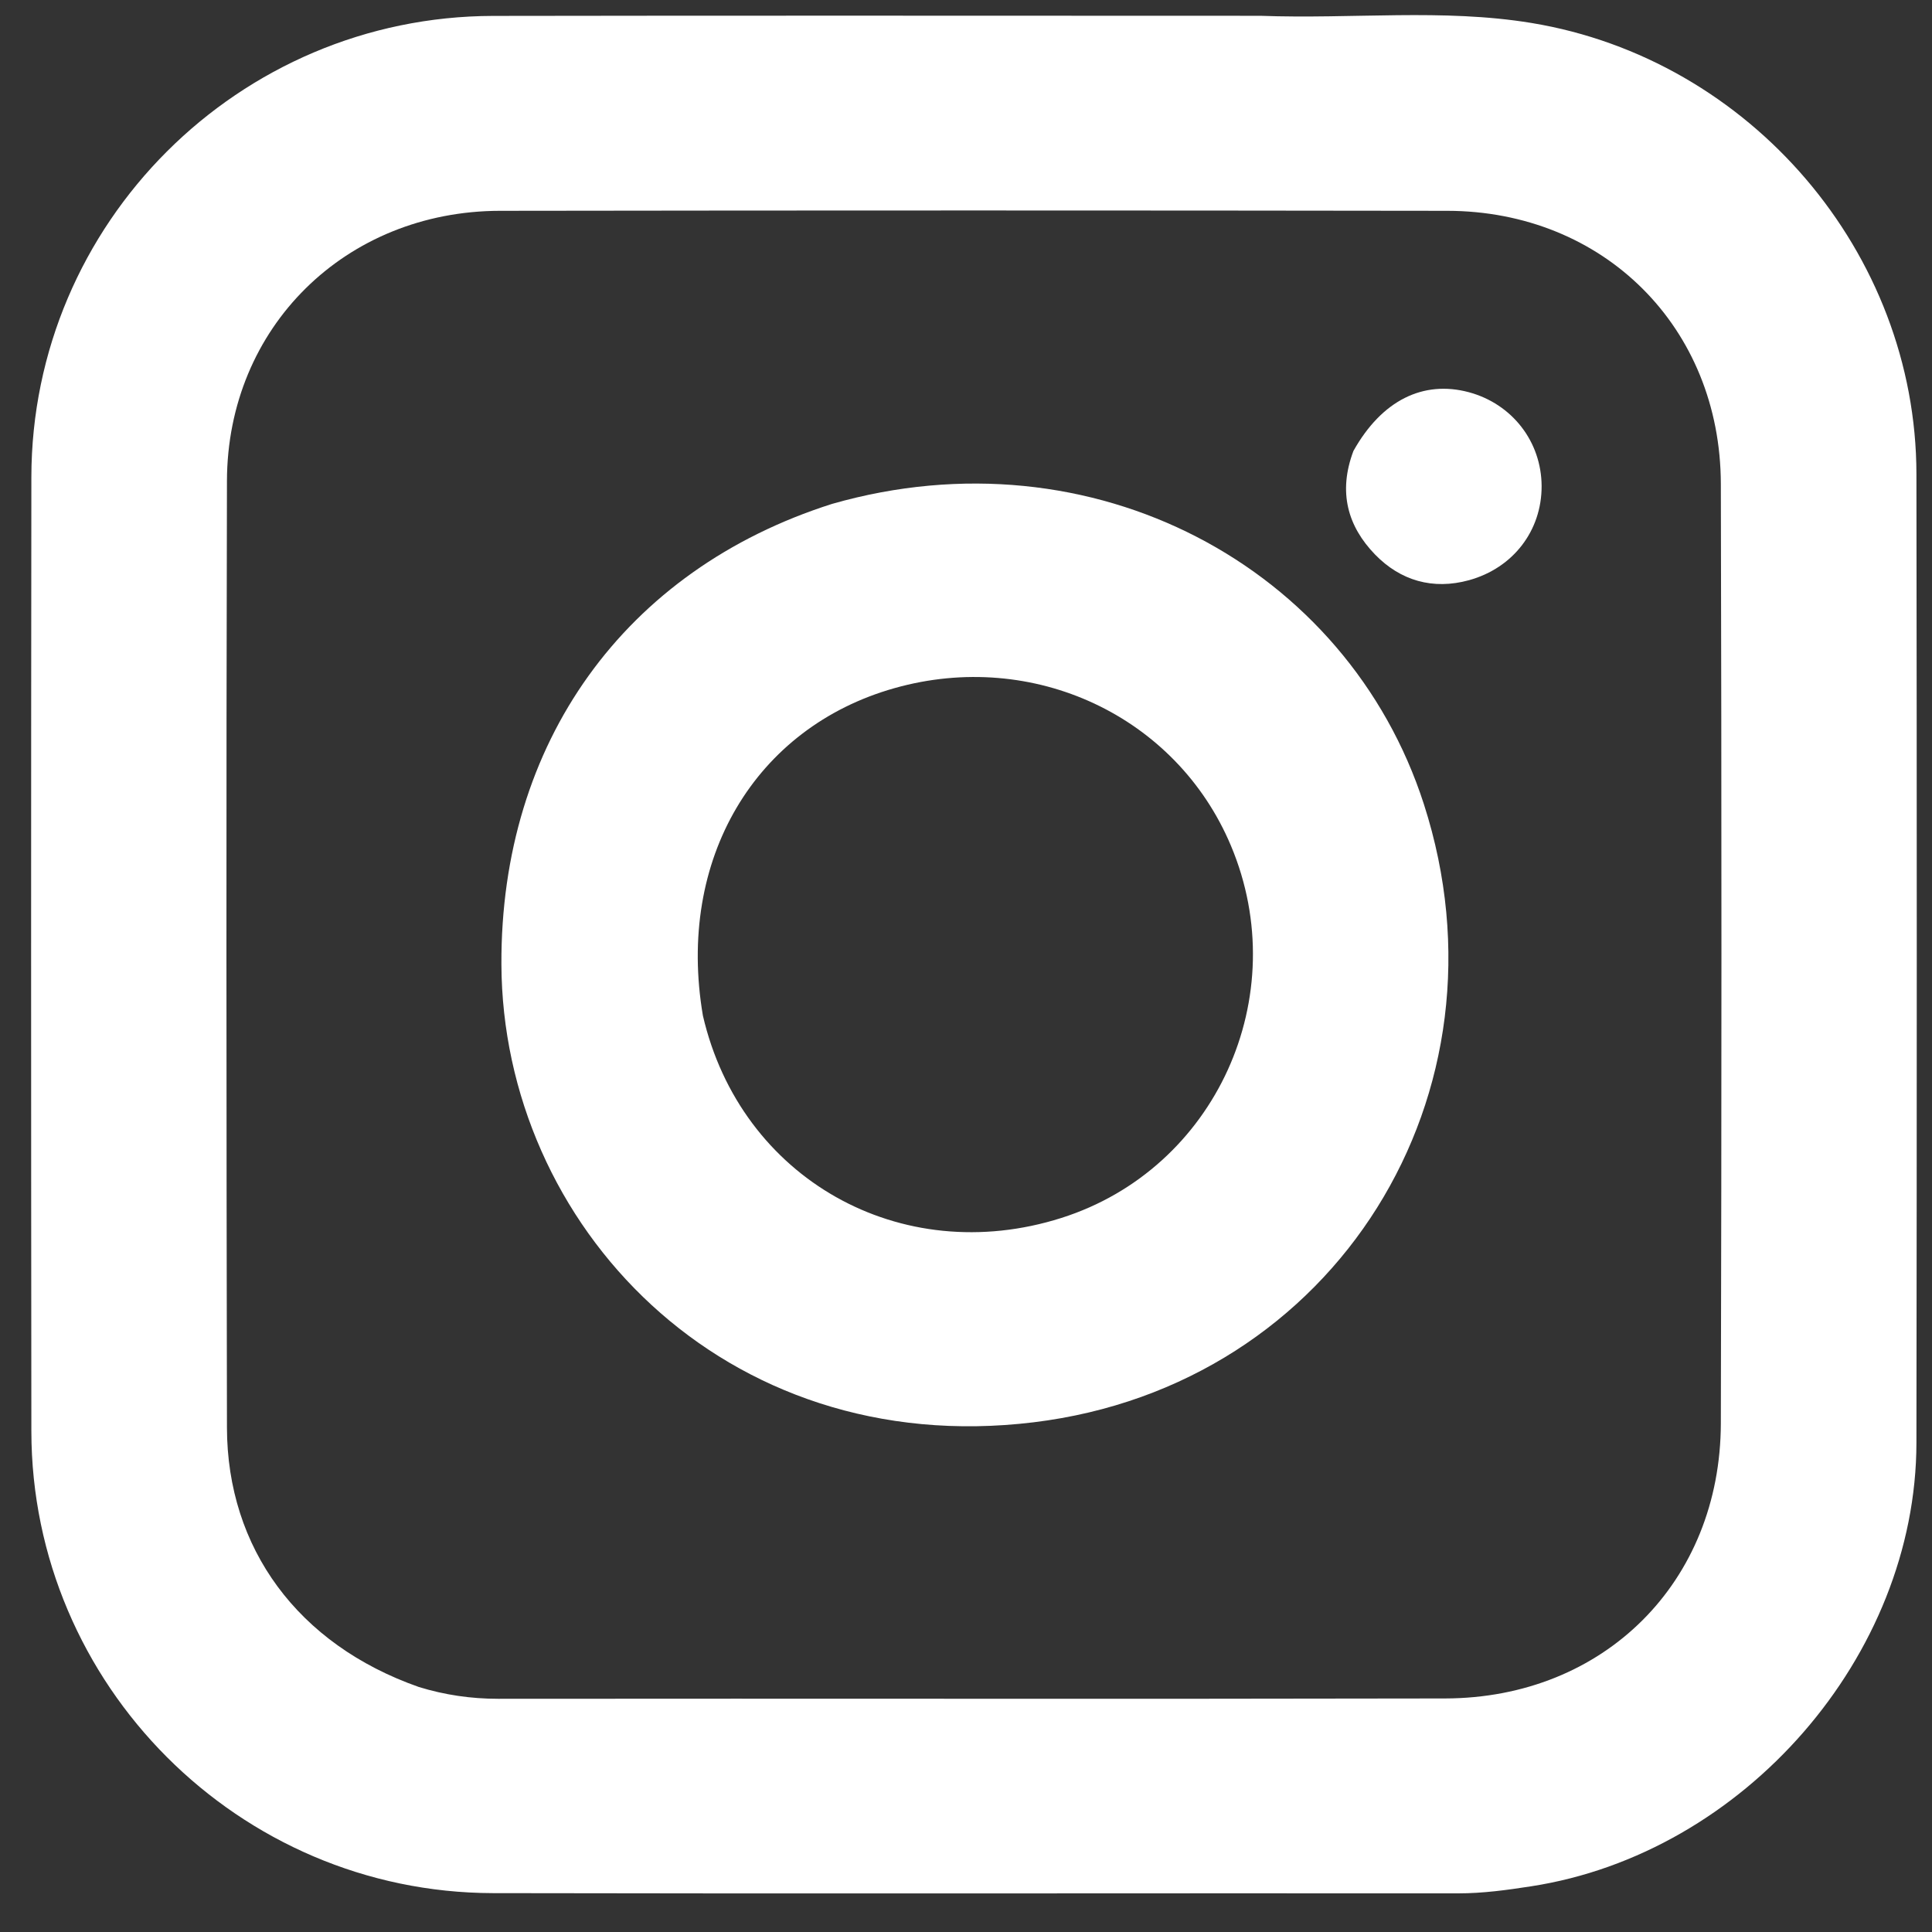 <svg width="17" height="17" viewBox="0 0 17 17" fill="none" xmlns="http://www.w3.org/2000/svg">
<rect x="0" y="0" width="17" height="17" fill="#333333" stroke="none"/>
<path d="M11.09 0.139C11.906 0.169 12.693 0.074 13.475 0.202C15.401 0.519 16.861 2.224 16.863 4.172C16.867 7.013 16.867 9.854 16.863 12.695C16.861 14.572 15.344 16.31 13.472 16.598C13.259 16.631 13.048 16.66 12.832 16.66C10 16.658 7.169 16.664 4.337 16.658C2.1 16.653 0.278 14.825 0.276 12.594C0.273 9.795 0.273 6.997 0.276 4.199C0.278 1.964 2.1 0.144 4.34 0.14C6.579 0.136 8.818 0.139 11.09 0.139ZM3.685 14.844C3.912 14.914 4.144 14.948 4.383 14.948C7.161 14.945 9.939 14.951 12.716 14.945C14.115 14.942 15.139 13.92 15.142 12.524C15.149 9.768 15.149 7.013 15.142 4.258C15.139 2.88 14.111 1.857 12.734 1.855C9.956 1.851 7.178 1.851 4.4 1.855C3.04 1.857 2 2.881 1.997 4.232C1.99 7.009 1.992 9.785 1.997 12.562C1.999 13.623 2.621 14.47 3.685 14.844Z" fill="white"/>
<path d="M7.321 4.434C9.616 3.777 11.856 4.988 12.529 7.076C13.348 9.616 11.757 12.191 9.095 12.515C6.365 12.847 4.421 10.774 4.412 8.485C4.404 6.537 5.494 5.015 7.321 4.434ZM6.185 8.937C6.517 10.371 7.925 11.166 9.339 10.717C10.697 10.286 11.389 8.766 10.831 7.441C10.351 6.3 9.092 5.71 7.871 6.055C6.647 6.4 5.95 7.558 6.185 8.937Z" fill="white"/>
<path d="M11.909 3.968C12.159 3.522 12.523 3.344 12.924 3.451C13.306 3.554 13.563 3.886 13.565 4.277C13.566 4.668 13.316 4.997 12.927 5.105C12.608 5.193 12.322 5.109 12.099 4.879C11.86 4.632 11.772 4.332 11.909 3.968Z" fill="white"/>
</svg>
